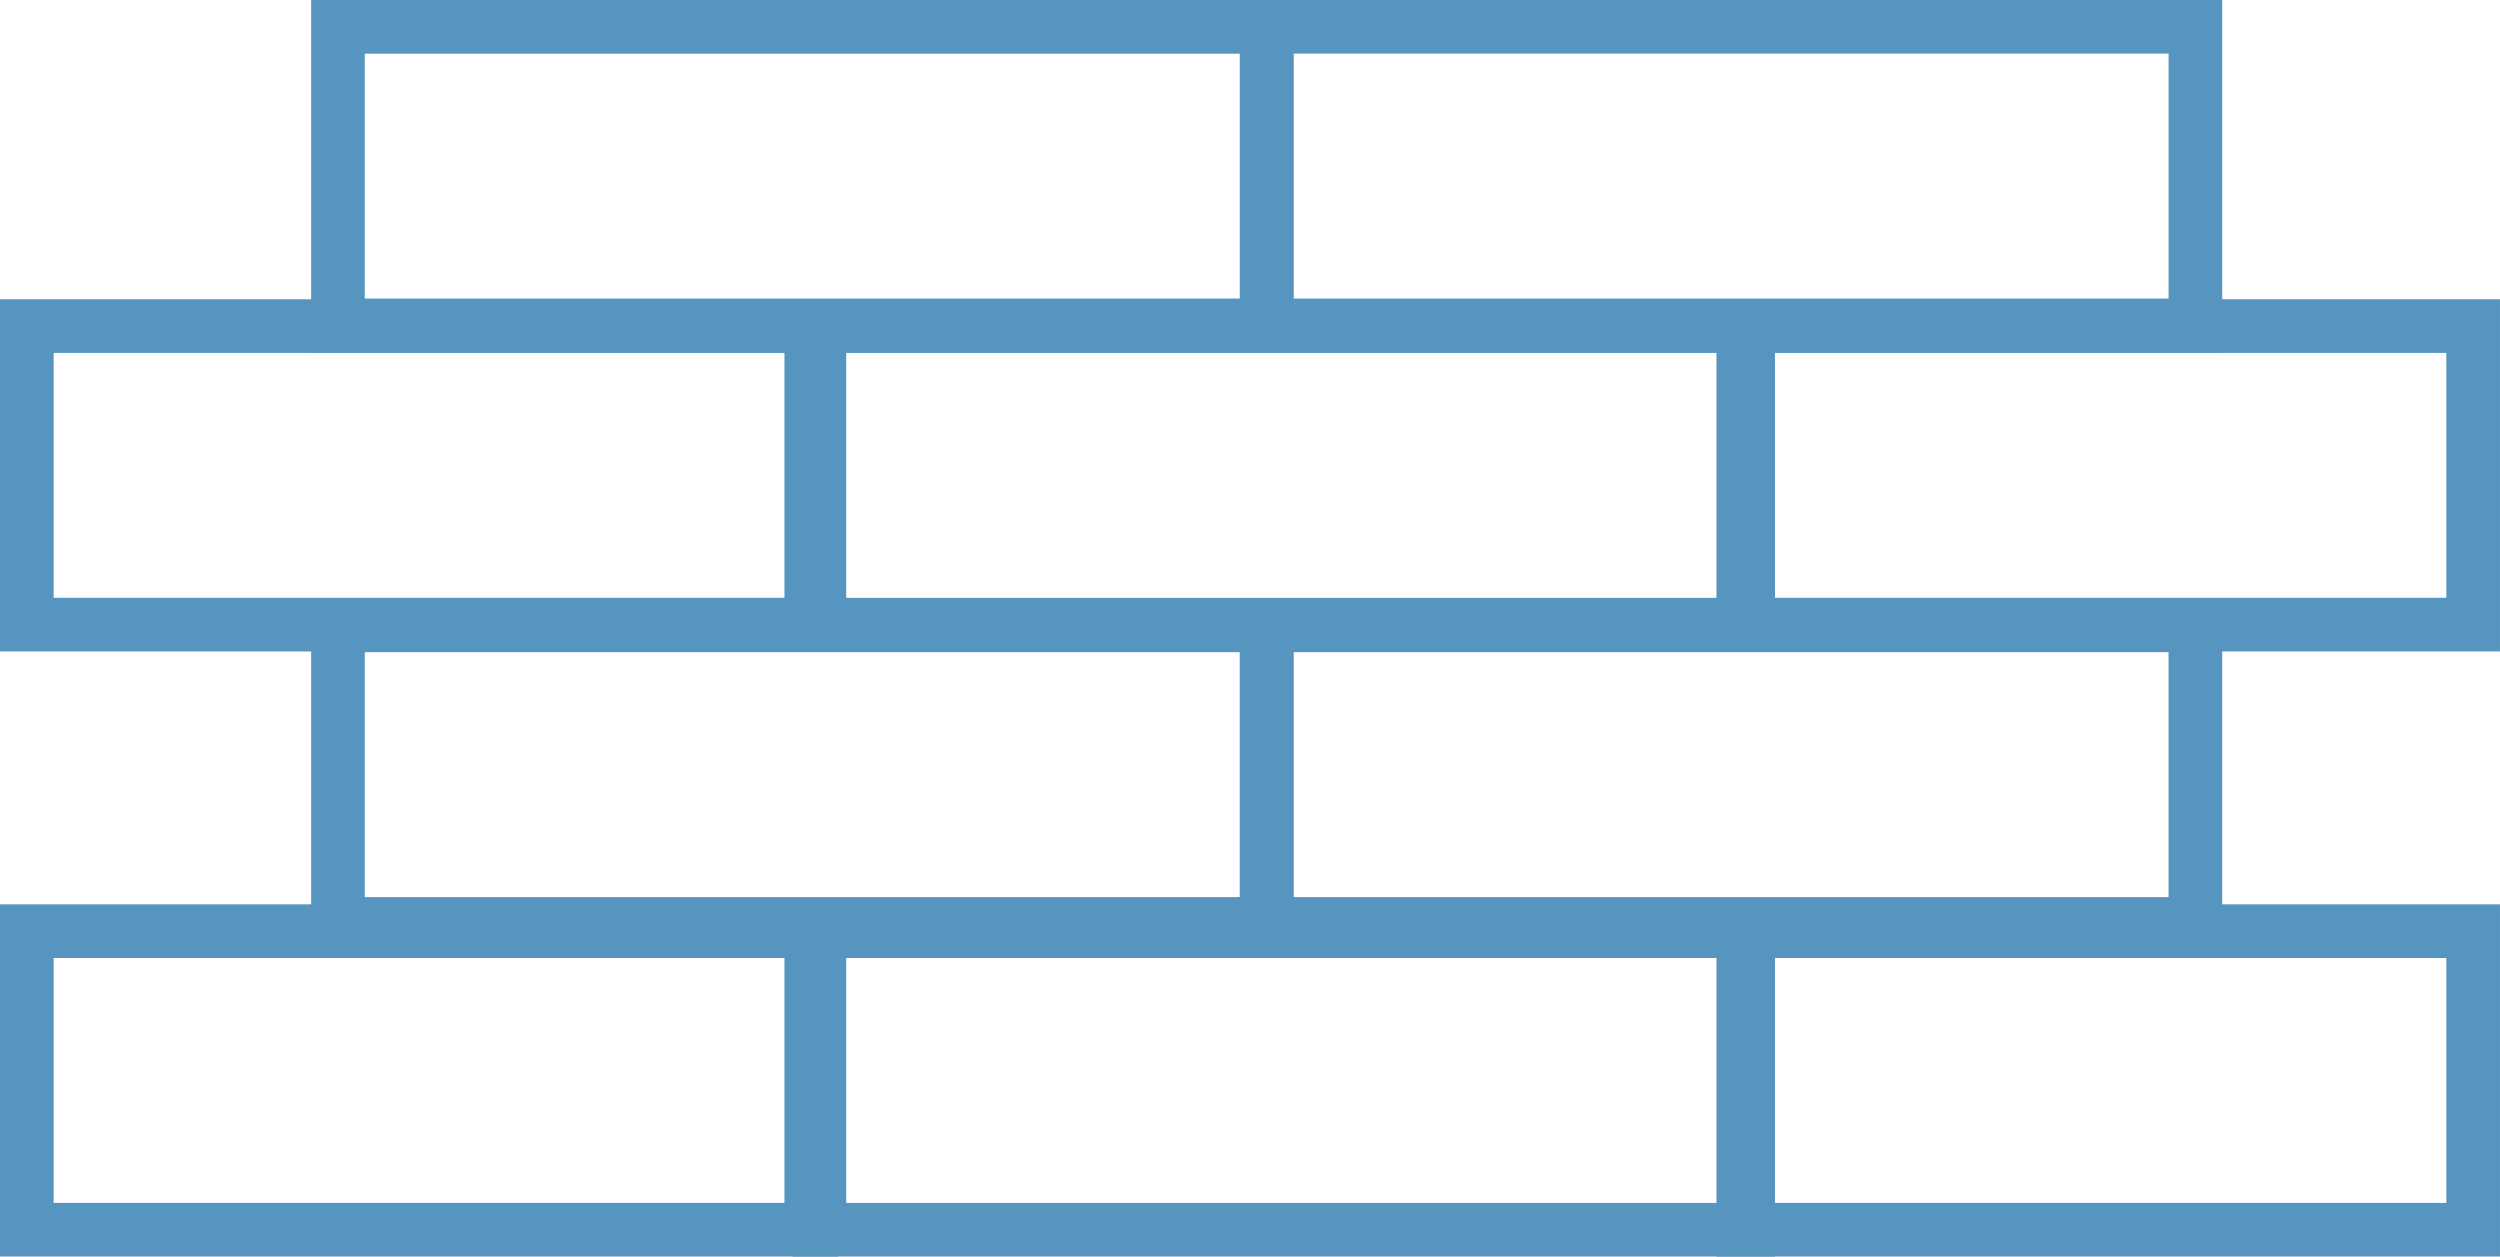 <!-- Generator: Adobe Illustrator 23.0.5, SVG Export Plug-In  -->
<svg version="1.1" xmlns="http://www.w3.org/2000/svg" xmlns:xlink="http://www.w3.org/1999/xlink" x="0px" y="0px"
	 width="93.215px" height="46.851px" viewBox="0 0 93.215 46.851" style="enable-background:new 0 0 93.215 46.851;"
	 xml:space="preserve">
<style type="text/css">
	.st0{fill:none;stroke:#5695BF;stroke-width:2;stroke-miterlimit:10;}
</style>
<defs>
</defs>
<g>
	
		<rect x="58.976" y="-10.75" transform="matrix(-1.836970e-16 1 -1 -1.836970e-16 71.108 -57.977)" class="st0" width="11.131" height="34.63"/>
	
		<rect x="24.35" y="-10.75" transform="matrix(-1.836970e-16 1 -1 -1.836970e-16 36.481 -23.35)" class="st0" width="11.131" height="34.63"/>
	
		<rect x="58.976" y="11.569" transform="matrix(-1.836970e-16 1 -1 -1.836970e-16 93.426 -35.658)" class="st0" width="11.131" height="34.63"/>
	
		<rect x="24.35" y="11.569" transform="matrix(-1.836970e-16 1 -1 -1.836970e-16 58.8 -1.032)" class="st0" width="11.131" height="34.63"/>
	
		<rect x="42.302" y="0.41" transform="matrix(-1.836970e-16 1 -1 -1.836970e-16 65.592 -30.142)" class="st0" width="11.131" height="34.63"/>
	
		<rect x="73.042" y="4.118" transform="matrix(-1.836970e-16 1 -1 -1.836970e-16 96.332 -60.883)" class="st0" width="11.131" height="27.214"/>
	
		<rect x="10.059" y="3.1" transform="matrix(-1.836970e-16 1 -1 -1.836970e-16 33.349 2.1)" class="st0" width="11.131" height="29.249"/>
	
		<rect x="42.302" y="22.971" transform="matrix(-1.836970e-16 1 -1 -1.836970e-16 88.153 -7.581)" class="st0" width="11.131" height="34.63"/>
	
		<rect x="73.042" y="26.679" transform="matrix(-1.836970e-16 1 -1 -1.836970e-16 118.893 -38.322)" class="st0" width="11.131" height="27.214"/>
	
		<rect x="10.059" y="25.661" transform="matrix(-1.836970e-16 1 -1 -1.836970e-16 55.91 24.661)" class="st0" width="11.131" height="29.249"/>
</g>
</svg>